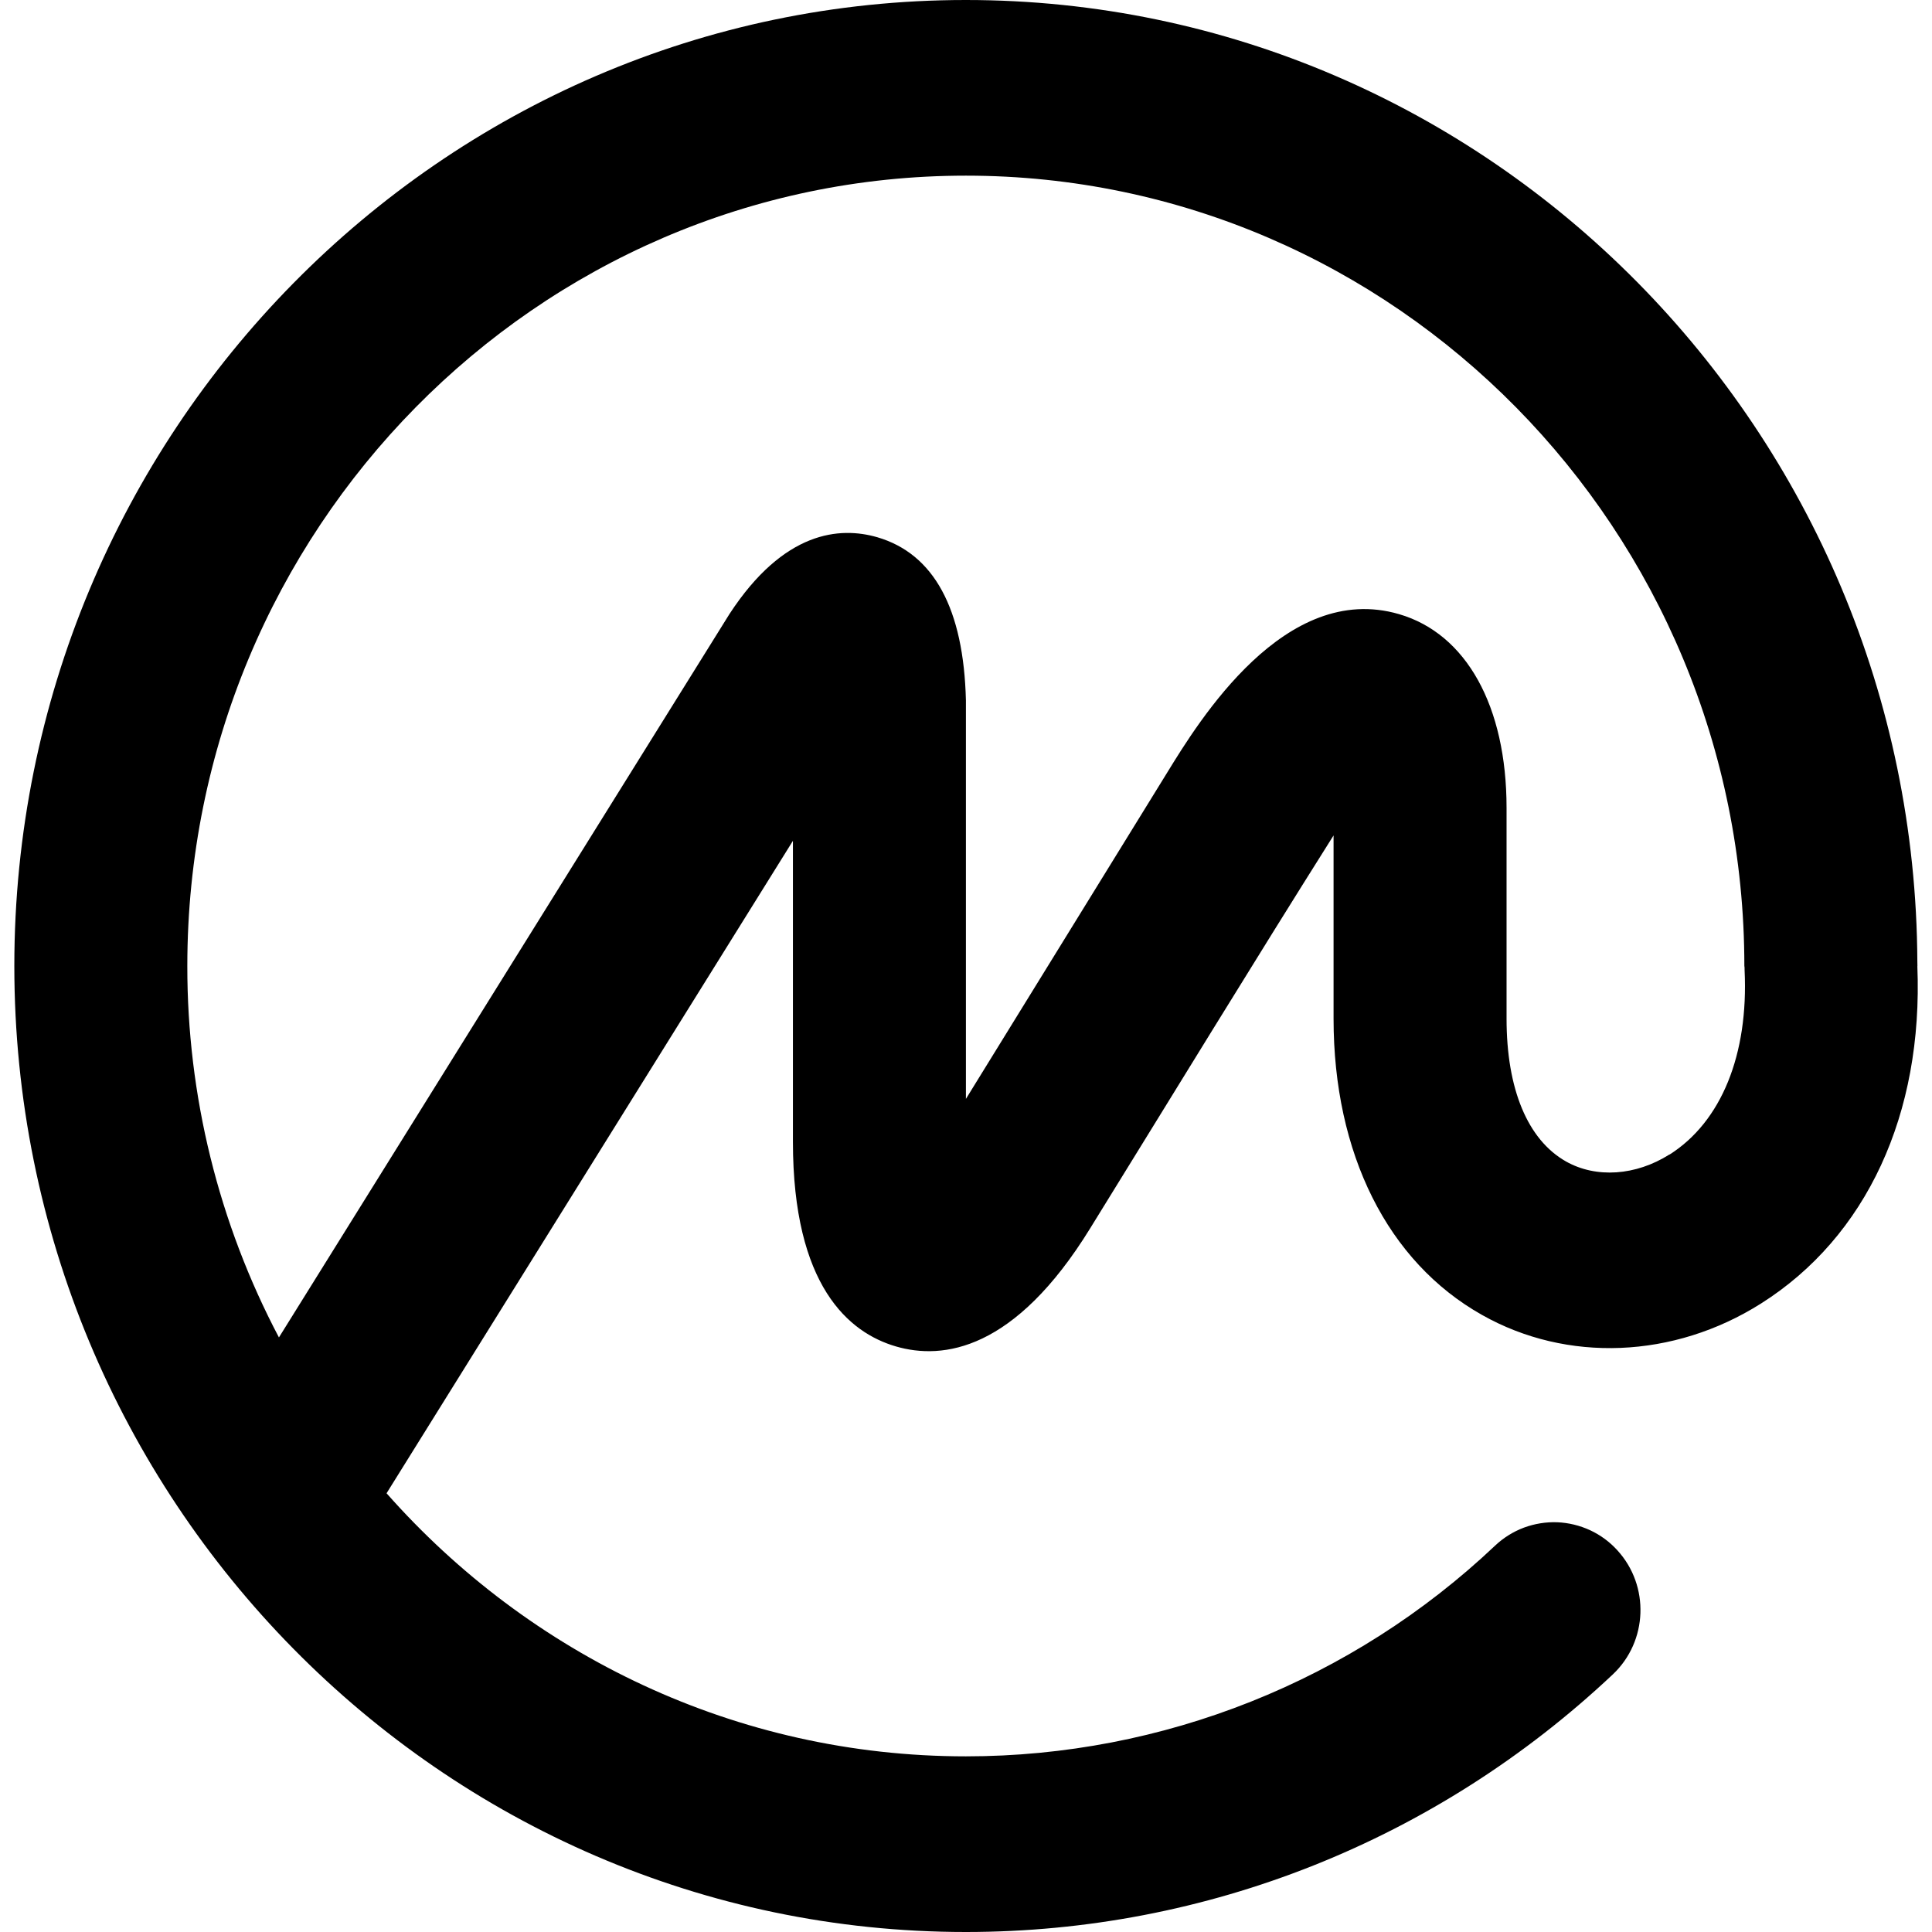 <svg width="24" height="24" viewBox="0 0 24 24" fill="none" xmlns="http://www.w3.org/2000/svg">
<g clip-path="url(#clip0_1105_1319)">
<path d="M20.739 14.341C20.32 14.606 19.827 14.639 19.453 14.428C18.977 14.158 18.715 13.53 18.715 12.654V10.036C18.715 8.772 18.215 7.872 17.379 7.629C15.963 7.216 14.897 8.949 14.497 9.601L11.999 13.651V8.701C11.971 7.561 11.601 6.88 10.899 6.674C10.433 6.539 9.738 6.593 9.062 7.627L3.465 16.614C2.715 15.192 2.325 13.608 2.327 12C2.327 6.586 6.666 2.182 11.999 2.182C17.331 2.182 21.669 6.586 21.669 12C21.673 12.018 21.671 12.034 21.672 12.053C21.722 13.102 21.382 13.936 20.739 14.343V14.341ZM23.819 12.001L23.818 11.946C23.788 5.353 18.498 0 11.998 0C5.481 0 0.178 5.383 0.178 12C0.178 18.616 5.481 24 11.998 24C14.989 24 17.844 22.863 20.035 20.8C20.47 20.39 20.495 19.7 20.092 19.259C19.997 19.154 19.882 19.069 19.753 19.009C19.625 18.95 19.486 18.916 19.345 18.91C19.203 18.905 19.062 18.928 18.93 18.977C18.797 19.027 18.676 19.103 18.573 19.2C16.797 20.881 14.444 21.818 11.999 21.818C9.143 21.818 6.574 20.555 4.802 18.55L9.85 10.445V14.182C9.85 15.976 10.546 16.556 11.13 16.726C11.714 16.896 12.606 16.78 13.543 15.258C14.541 13.644 15.568 11.961 16.566 10.378V12.654C16.566 14.332 17.238 15.674 18.409 16.334C19.465 16.931 20.793 16.877 21.874 16.194C23.186 15.366 23.892 13.84 23.818 12.001H23.819Z" fill="#E8E6EE" style="fill:#E8E6EE;fill:color(display-p3 0.91 0.902 0.933);fill-opacity:1;"/>
</g>
<defs>
<clipPath id="clip0_1105_1319">
<rect width="24" height="24" fill="white" style="fill:white;fill-opacity:1;"/>
</clipPath>
</defs>
</svg>
